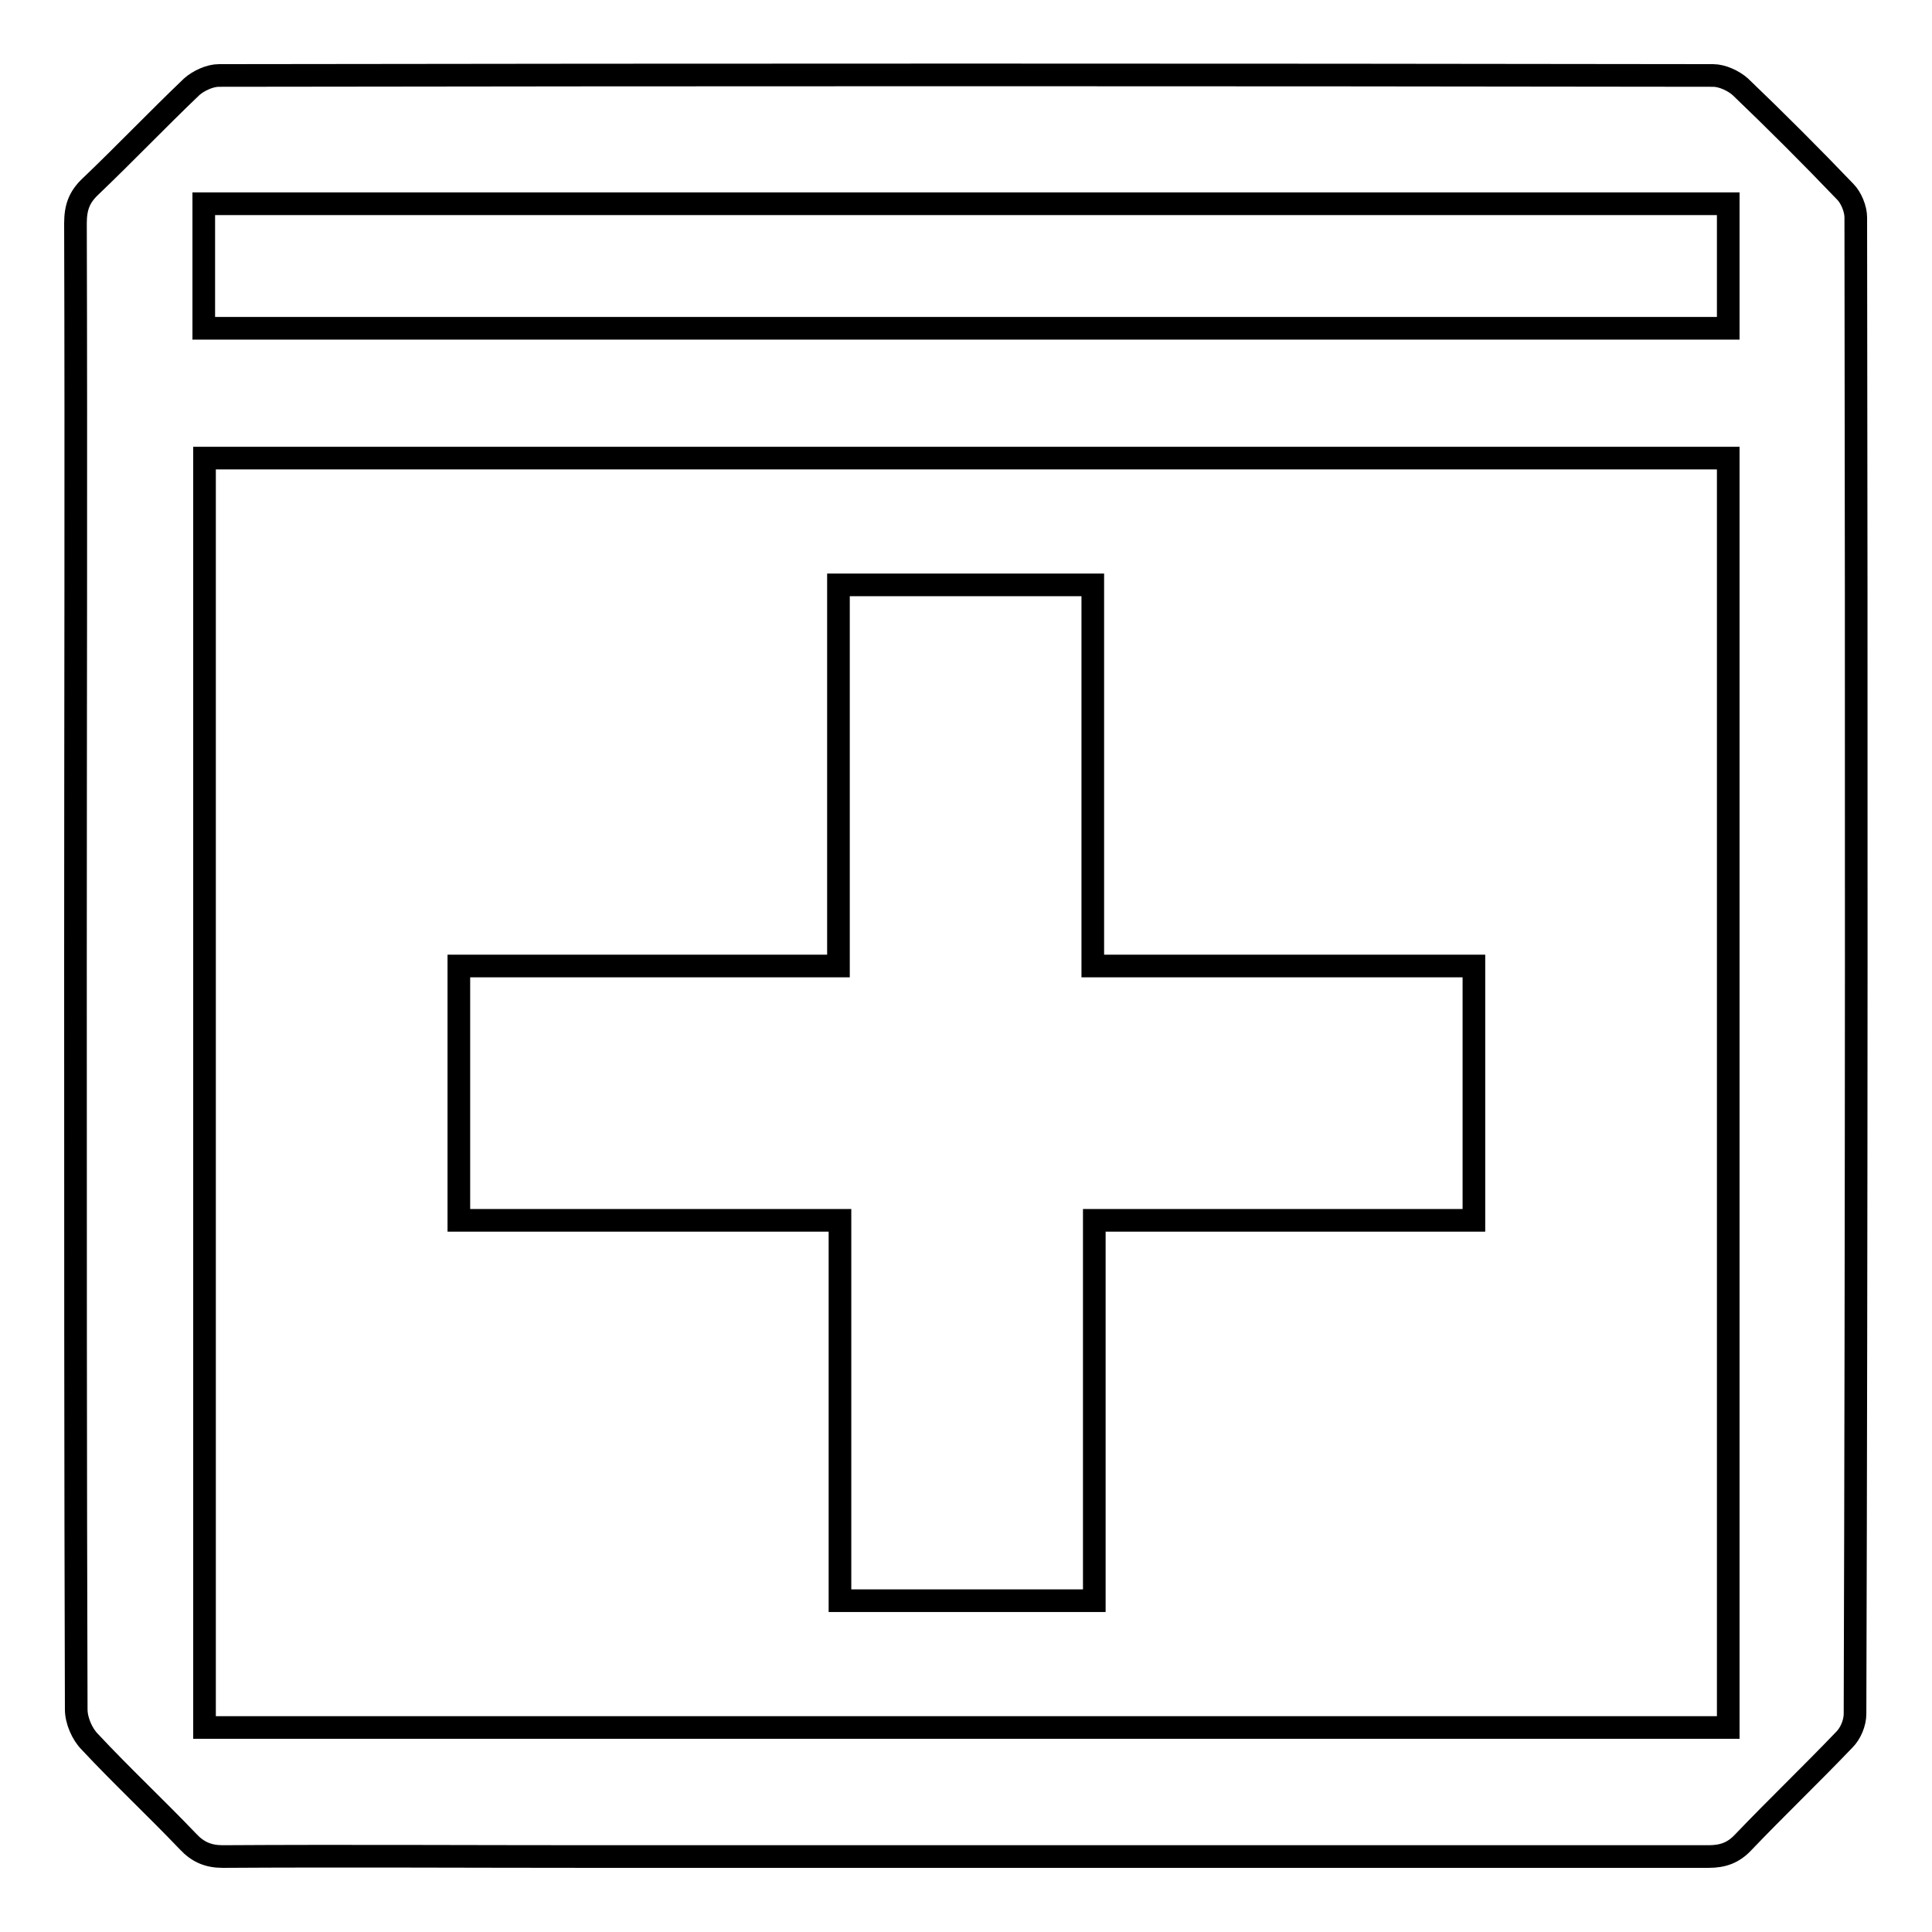 <?xml version="1.0" encoding="utf-8"?>
<!-- Svg Vector Icons : http://www.onlinewebfonts.com/icon -->
<!DOCTYPE svg PUBLIC "-//W3C//DTD SVG 1.1//EN" "http://www.w3.org/Graphics/SVG/1.1/DTD/svg11.dtd">
<svg version="1.1" xmlns="http://www.w3.org/2000/svg" xmlns:xlink="http://www.w3.org/1999/xlink" x="0px" y="0px" viewBox="0 0 256 256" enable-background="new 0 0 256 256" xml:space="preserve">
<g><g><path stroke-width="3" fill-opacity="0" stroke="#000000"  d="M245.9,28.8c0-1.1-0.6-2.6-1.4-3.4c-4.5-4.7-9.2-9.4-13.9-13.9c-0.9-0.8-2.4-1.5-3.6-1.5c-66-0.1-132-0.1-198,0c-1.2,0-2.7,0.7-3.6,1.5c-4.5,4.3-8.9,8.9-13.4,13.2c-1.5,1.4-2,2.8-2,4.9c0.1,32.8,0,65.5,0,98.3c0,32.8,0,65.7,0.1,98.6c0,1.5,0.8,3.3,1.8,4.3c4.2,4.5,8.7,8.7,13,13.2c1.3,1.4,2.7,2,4.6,2c16.3-0.1,32.6,0,48.9,0c49.3,0,98.7,0,148,0c1.9,0,3.3-0.5,4.6-1.9c4.4-4.6,9-9,13.4-13.6c0.8-0.8,1.4-2.2,1.4-3.4C246,161,246,94.9,245.9,28.8L245.9,28.8z M229,228.9H27.1V60.7H229V228.9L229,228.9z M229,43.5H27V27h202V43.5L229,43.5z"/><path stroke-width="3" fill-opacity="0" stroke="#000000"  d="M111.2,212.1H145v-50.4h50.3v-33.7h-50.5V77.5h-33.7V128H60.8v33.7h50.5V212.1L111.2,212.1z"/></g></g>
</svg>